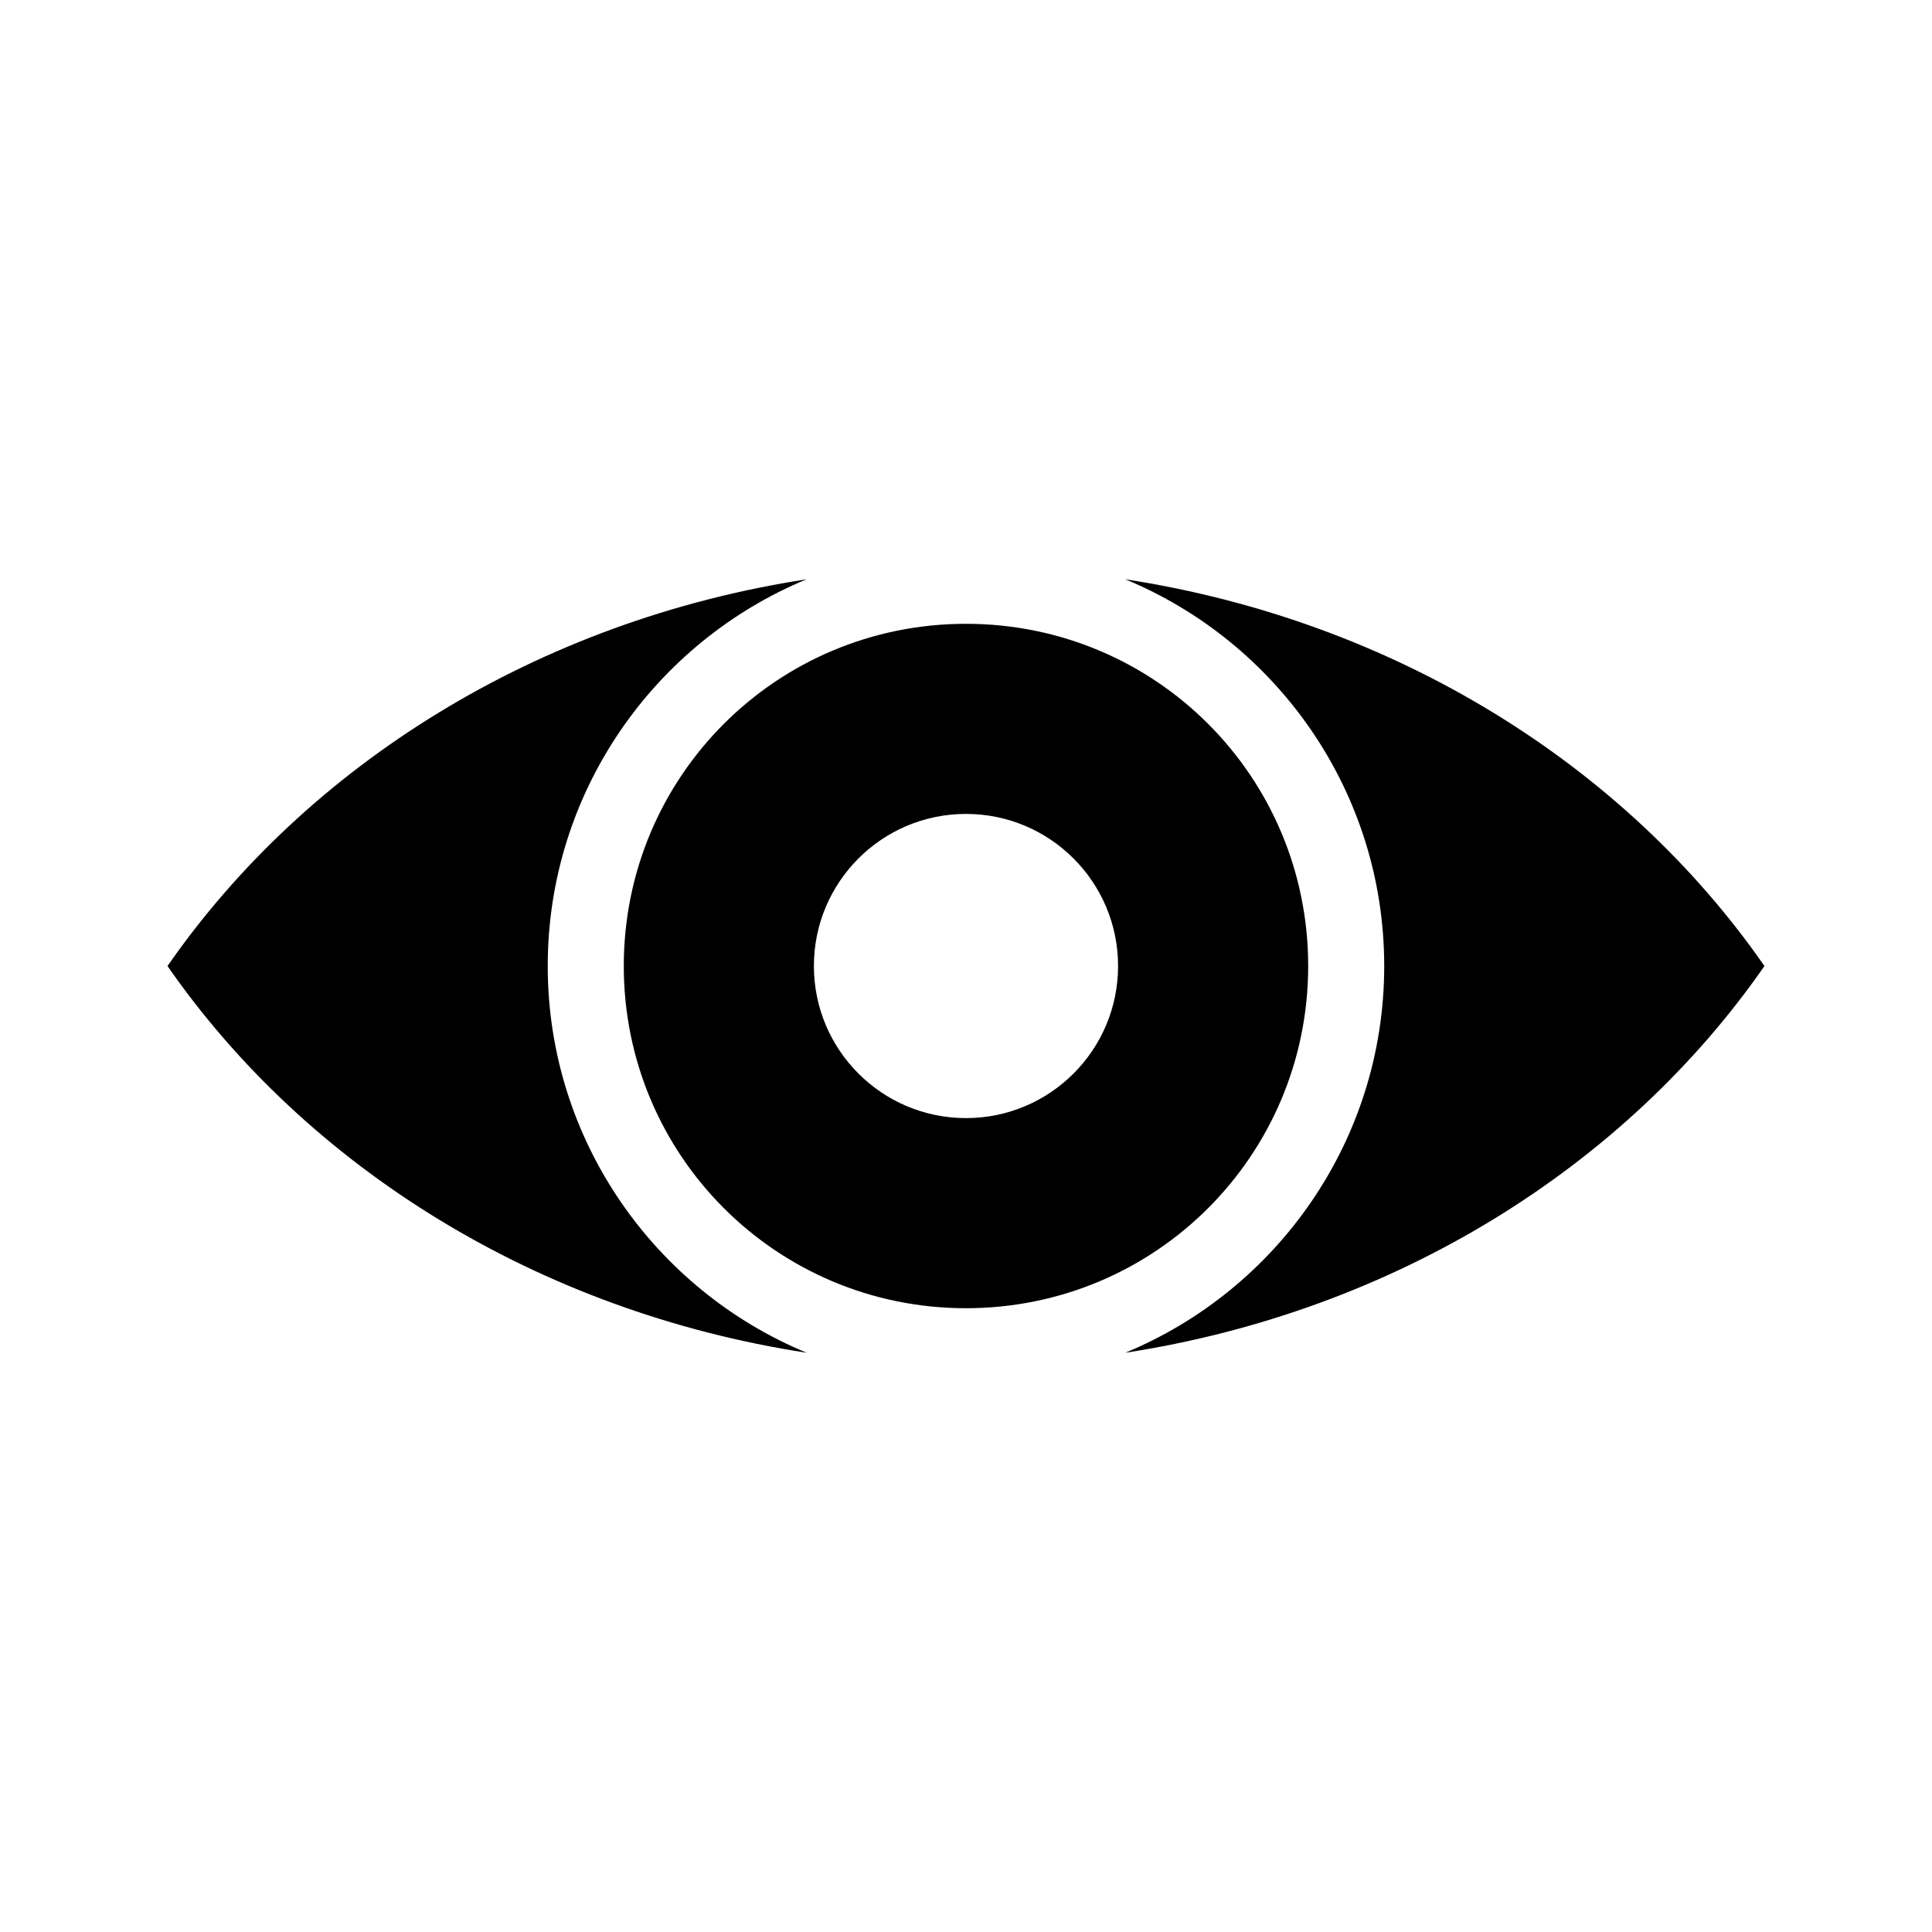 <?xml version="1.0" encoding="UTF-8"?>
<!-- The Best Svg Icon site in the world: iconSvg.co, Visit us! https://iconsvg.co -->
<svg fill="#000000" width="800px" height="800px" version="1.1" viewBox="144 144 512 512" xmlns="http://www.w3.org/2000/svg">
 <path d="m357.8 297.51c-71.391 10.977-132.42 49.227-169.41 102.5 36.984 53.27 98.016 91.516 169.41 102.49-40.254-16.637-68.645-56.324-68.645-102.5 0-46.176 28.391-85.859 68.645-102.5zm84.387 0c40.254 16.633 68.645 56.32 68.645 102.5 0 46.176-28.391 85.859-68.645 102.49 71.391-10.977 132.42-49.227 169.41-102.49-36.984-53.273-98.016-91.523-169.41-102.5zm-42.191 11.805c-50.203 0-90.688 40.484-90.688 90.688s40.48 90.688 90.688 90.688c50.203 0 90.688-40.48 90.688-90.688 0-50.203-40.48-90.688-90.688-90.688zm0 50.383c22.262 0 40.305 18.047 40.305 40.305 0 22.262-18.047 40.305-40.305 40.305-22.262 0-40.305-18.047-40.305-40.305s18.047-40.305 40.305-40.305z"/>
</svg>